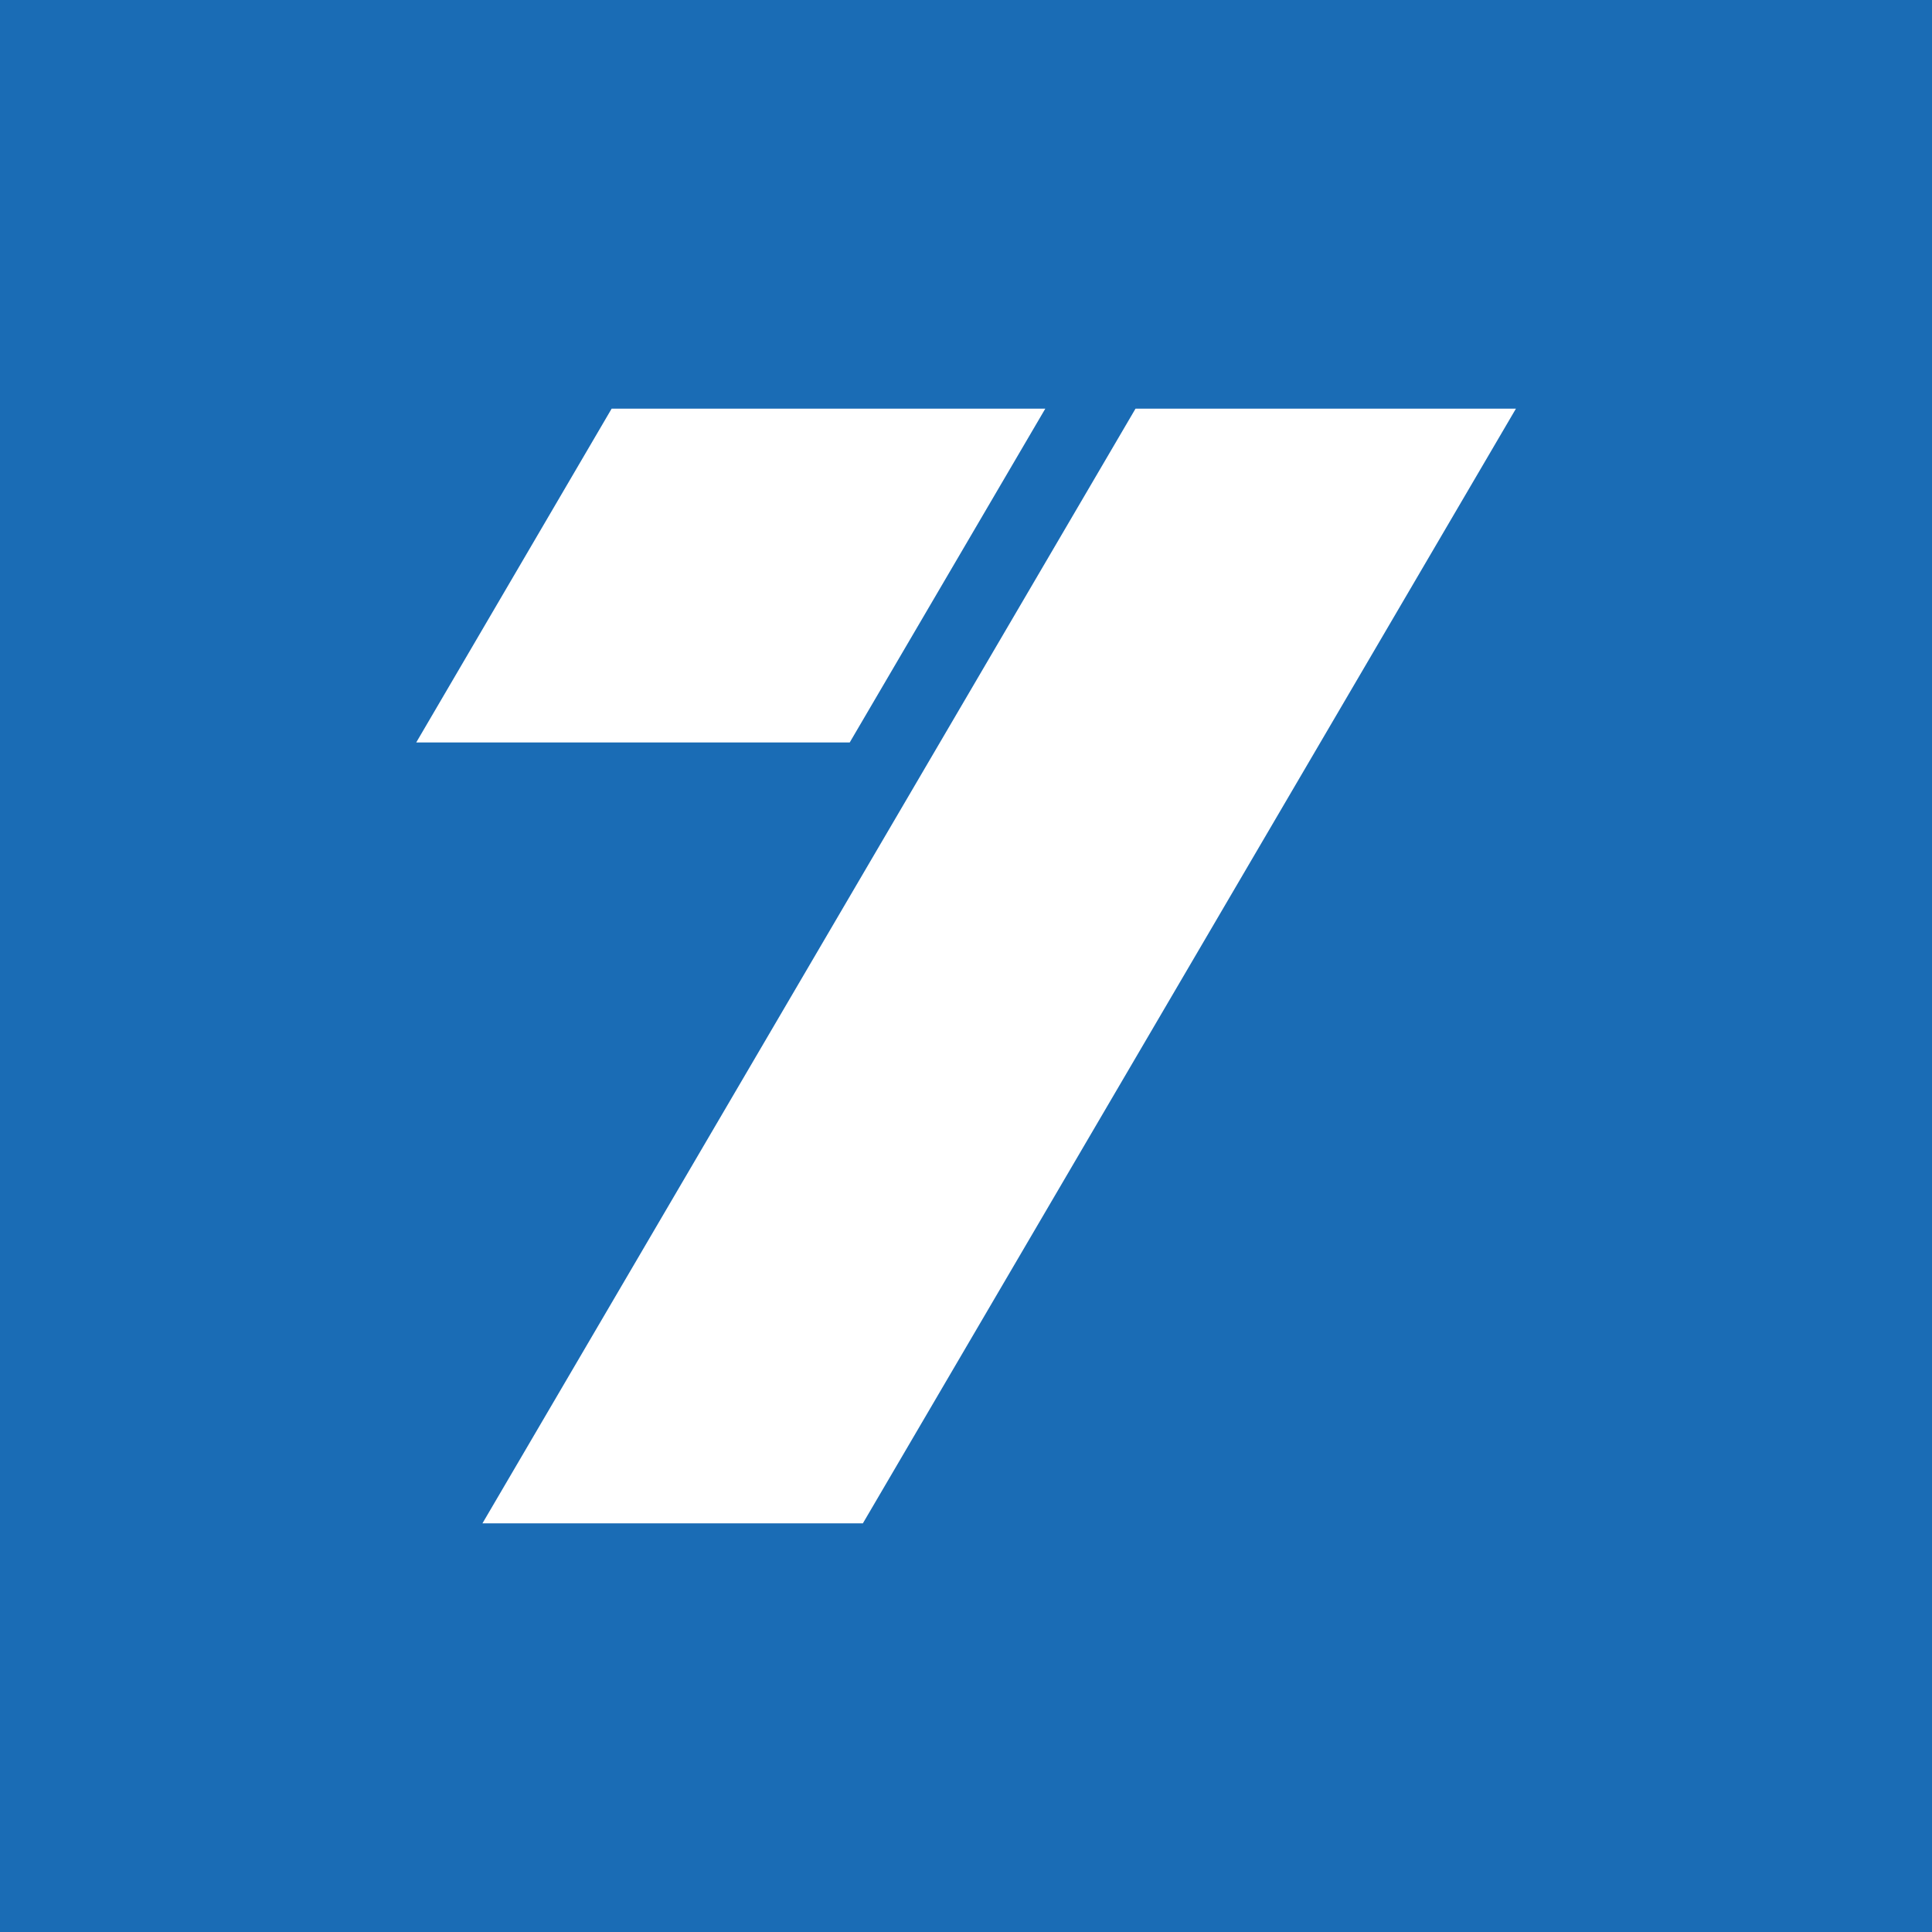<svg xmlns="http://www.w3.org/2000/svg" viewBox="0 0 117.57 117.57"><defs><style>.cls-1{fill:#1a6cb5;}.cls-2{fill:#fff;}</style></defs><g id="Layer_2" data-name="Layer 2"><g id="Layer_1-2" data-name="Layer 1"><rect class="cls-1" width="117.57" height="117.57"/></g><g id="Layer_3" data-name="Layer 3"><g id="Group_173" data-name="Group 173"><g id="Group_4" data-name="Group 4"><g id="Group_3" data-name="Group 3"><g id="Group_2" data-name="Group 2"><path id="Path_1" data-name="Path 1" class="cls-2" d="M29.36,92.7H52.51L92.25,24.87H69.1Z"/></g></g></g><path id="Path_2" data-name="Path 2" class="cls-2" d="M25.33,45.18H51.71l11.9-20.31H37.22Z"/></g></g></g></svg>